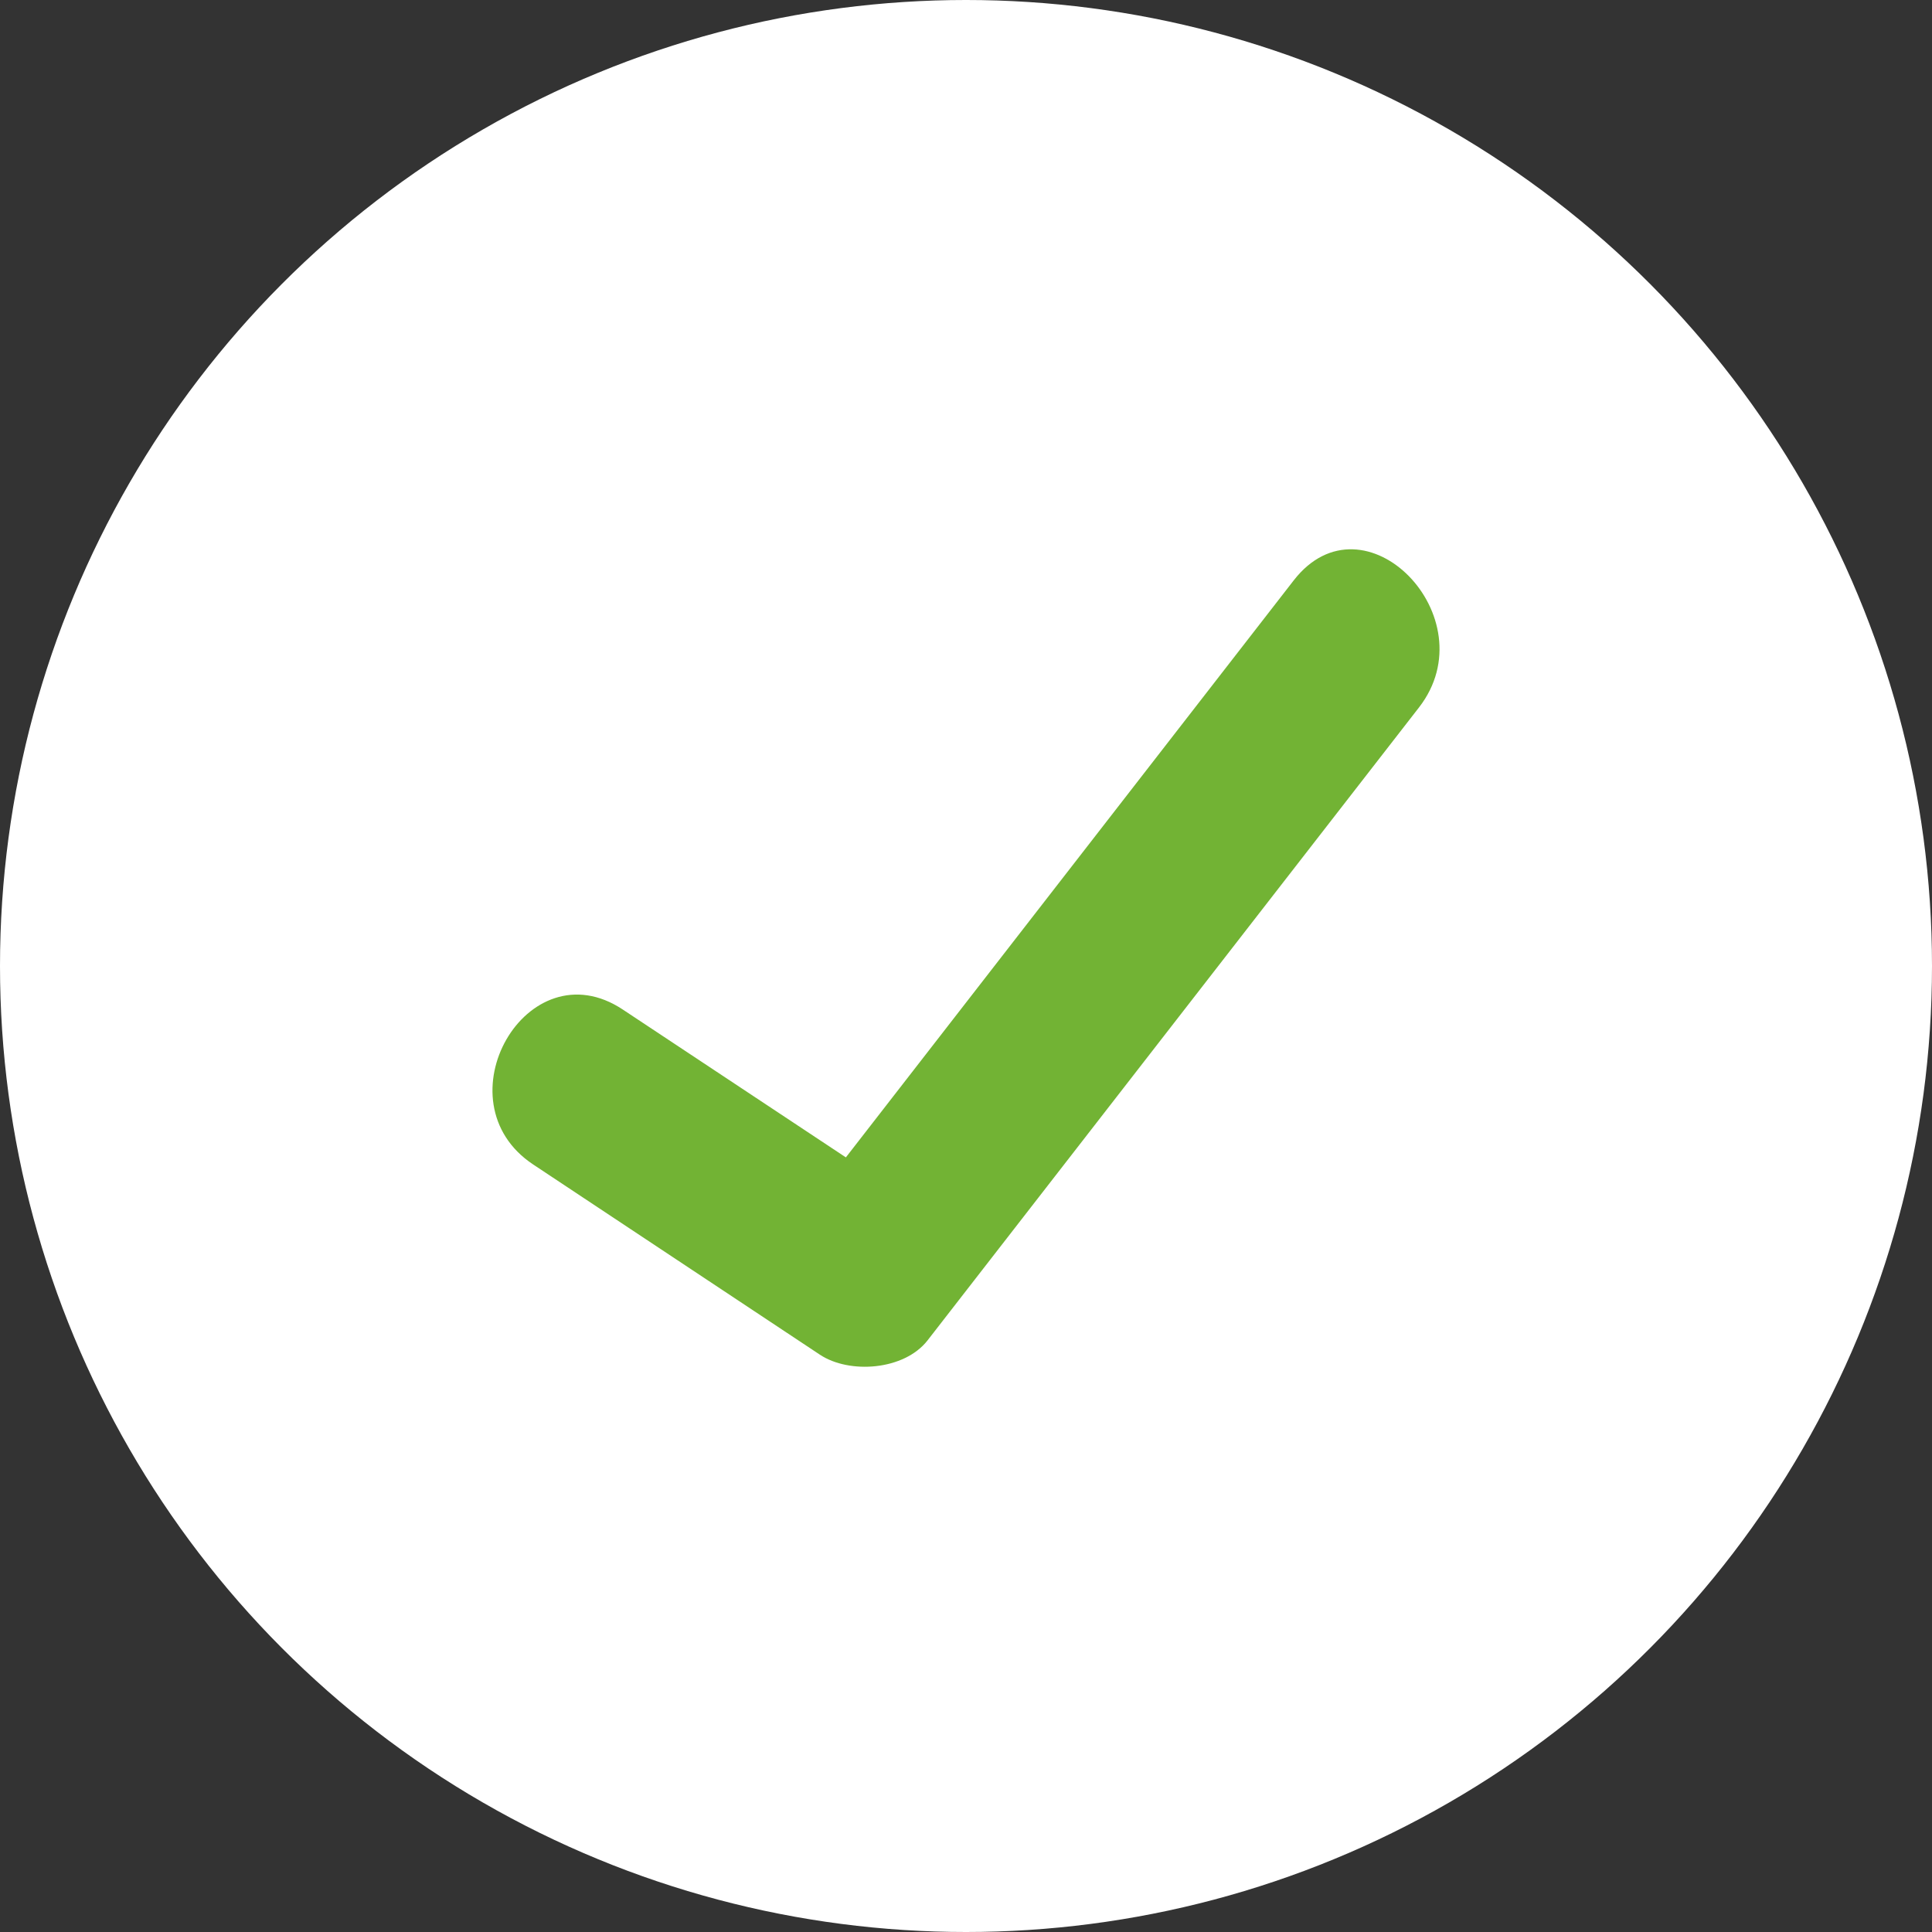 <?xml version="1.0" encoding="UTF-8"?> <svg xmlns="http://www.w3.org/2000/svg" width="102" height="102" viewBox="0 0 102 102" fill="none"><rect x="0" y="0" width="102" height="102" fill="#333333" stroke="none"/> <circle cx="51" cy="51" r="51" fill="white"></circle> <path d="M68.299 30.645L44.658 61.104L32.878 53.297C27.821 49.947 23.125 58.149 28.152 61.481L43.287 71.521C44.845 72.553 47.732 72.35 48.966 70.771L74.918 37.347C78.595 32.603 72.02 25.848 68.299 30.645Z" fill="#72B334"></path> </svg> 